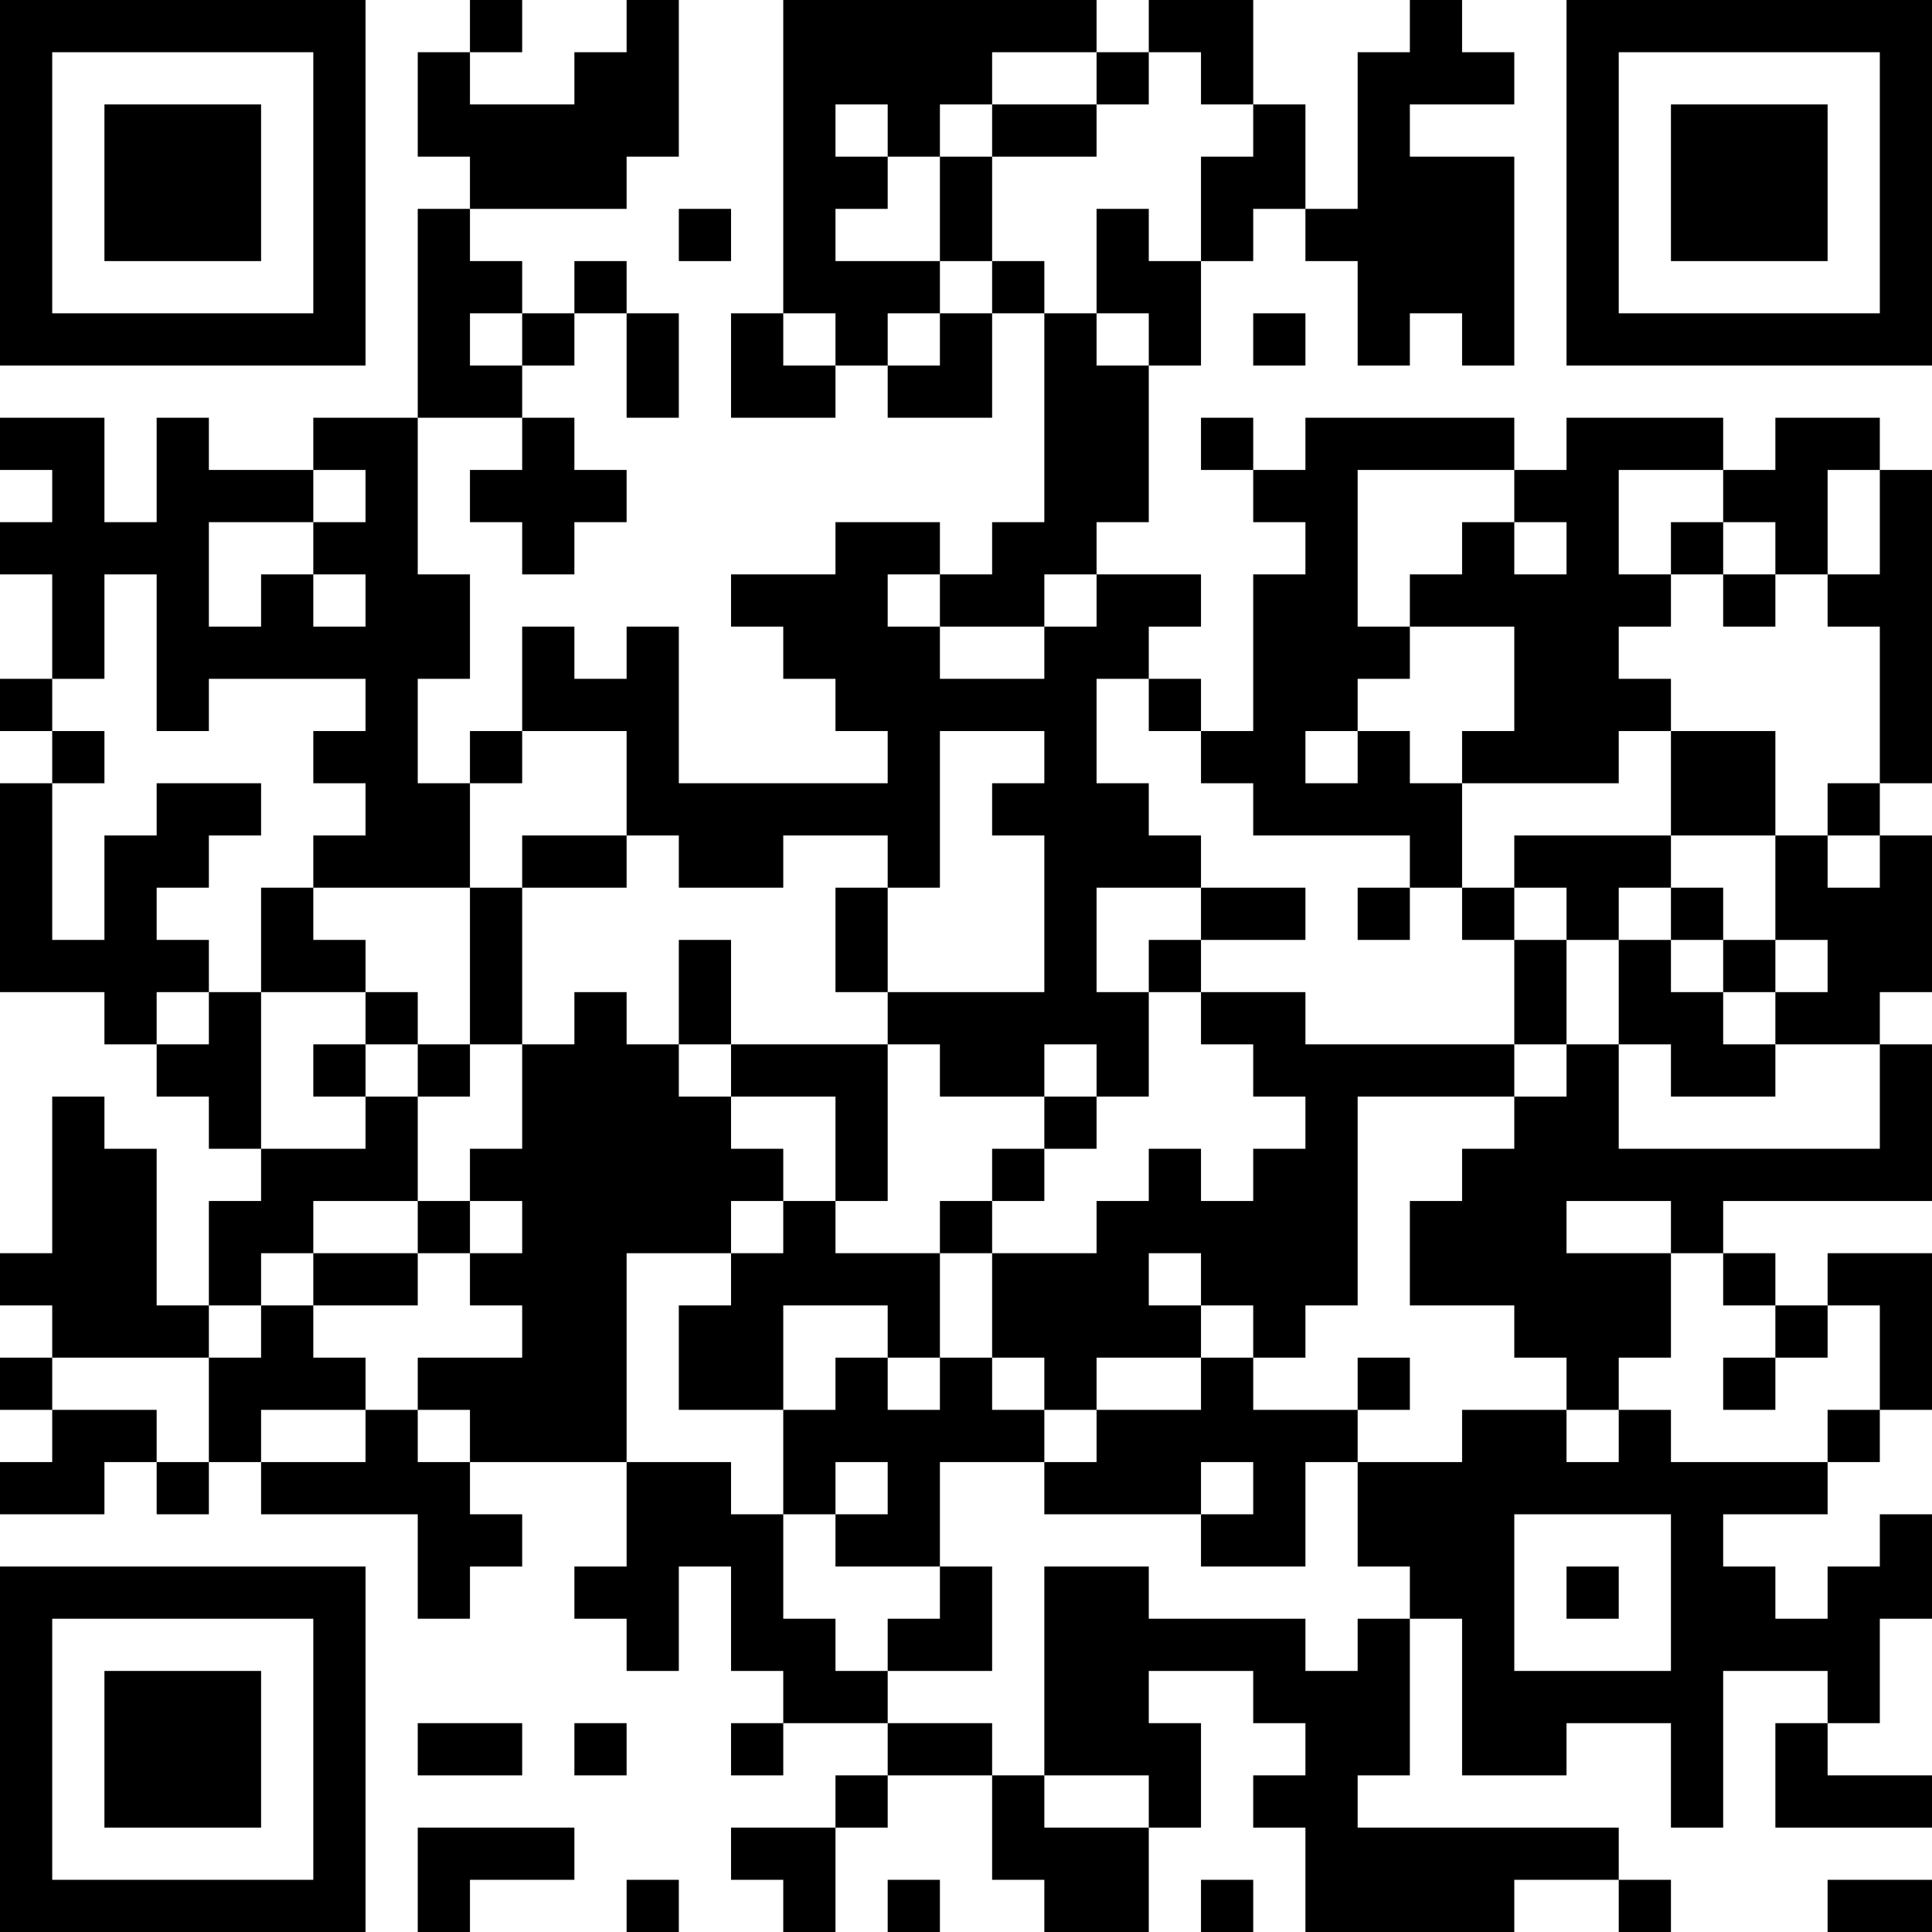 <?xml version="1.0" encoding="UTF-8"?>
<svg xmlns="http://www.w3.org/2000/svg" version="1.1" width="400" height="400" viewBox="0 0 400 400"><rect x="0" y="0" width="400" height="400" fill="#ffffff"/><g transform="scale(10.811)"><g transform="translate(0,0)"><path fill-rule="evenodd" d="M9 0L9 1L8 1L8 3L9 3L9 4L8 4L8 8L6 8L6 9L4 9L4 8L3 8L3 10L2 10L2 8L0 8L0 9L1 9L1 10L0 10L0 11L1 11L1 13L0 13L0 14L1 14L1 15L0 15L0 19L2 19L2 20L3 20L3 21L4 21L4 22L5 22L5 23L4 23L4 25L3 25L3 22L2 22L2 21L1 21L1 24L0 24L0 25L1 25L1 26L0 26L0 27L1 27L1 28L0 28L0 29L2 29L2 28L3 28L3 29L4 29L4 28L5 28L5 29L8 29L8 31L9 31L9 30L10 30L10 29L9 29L9 28L12 28L12 30L11 30L11 31L12 31L12 32L13 32L13 30L14 30L14 32L15 32L15 33L14 33L14 34L15 34L15 33L17 33L17 34L16 34L16 35L14 35L14 36L15 36L15 37L16 37L16 35L17 35L17 34L19 34L19 36L20 36L20 37L22 37L22 35L23 35L23 33L22 33L22 32L24 32L24 33L25 33L25 34L24 34L24 35L25 35L25 37L29 37L29 36L31 36L31 37L32 37L32 36L31 36L31 35L26 35L26 34L27 34L27 31L28 31L28 34L30 34L30 33L32 33L32 35L33 35L33 32L35 32L35 33L34 33L34 35L37 35L37 34L35 34L35 33L36 33L36 31L37 31L37 29L36 29L36 30L35 30L35 31L34 31L34 30L33 30L33 29L35 29L35 28L36 28L36 27L37 27L37 24L35 24L35 25L34 25L34 24L33 24L33 23L37 23L37 20L36 20L36 19L37 19L37 16L36 16L36 15L37 15L37 9L36 9L36 8L34 8L34 9L33 9L33 8L30 8L30 9L29 9L29 8L25 8L25 9L24 9L24 8L23 8L23 9L24 9L24 10L25 10L25 11L24 11L24 14L23 14L23 13L22 13L22 12L23 12L23 11L21 11L21 10L22 10L22 7L23 7L23 5L24 5L24 4L25 4L25 5L26 5L26 7L27 7L27 6L28 6L28 7L29 7L29 3L27 3L27 2L29 2L29 1L28 1L28 0L27 0L27 1L26 1L26 4L25 4L25 2L24 2L24 0L22 0L22 1L21 1L21 0L15 0L15 6L14 6L14 8L16 8L16 7L17 7L17 8L19 8L19 6L20 6L20 10L19 10L19 11L18 11L18 10L16 10L16 11L14 11L14 12L15 12L15 13L16 13L16 14L17 14L17 15L13 15L13 12L12 12L12 13L11 13L11 12L10 12L10 14L9 14L9 15L8 15L8 13L9 13L9 11L8 11L8 8L10 8L10 9L9 9L9 10L10 10L10 11L11 11L11 10L12 10L12 9L11 9L11 8L10 8L10 7L11 7L11 6L12 6L12 8L13 8L13 6L12 6L12 5L11 5L11 6L10 6L10 5L9 5L9 4L12 4L12 3L13 3L13 0L12 0L12 1L11 1L11 2L9 2L9 1L10 1L10 0ZM19 1L19 2L18 2L18 3L17 3L17 2L16 2L16 3L17 3L17 4L16 4L16 5L18 5L18 6L17 6L17 7L18 7L18 6L19 6L19 5L20 5L20 6L21 6L21 7L22 7L22 6L21 6L21 4L22 4L22 5L23 5L23 3L24 3L24 2L23 2L23 1L22 1L22 2L21 2L21 1ZM19 2L19 3L18 3L18 5L19 5L19 3L21 3L21 2ZM13 4L13 5L14 5L14 4ZM9 6L9 7L10 7L10 6ZM15 6L15 7L16 7L16 6ZM24 6L24 7L25 7L25 6ZM6 9L6 10L4 10L4 12L5 12L5 11L6 11L6 12L7 12L7 11L6 11L6 10L7 10L7 9ZM26 9L26 12L27 12L27 13L26 13L26 14L25 14L25 15L26 15L26 14L27 14L27 15L28 15L28 17L27 17L27 16L24 16L24 15L23 15L23 14L22 14L22 13L21 13L21 15L22 15L22 16L23 16L23 17L21 17L21 19L22 19L22 21L21 21L21 20L20 20L20 21L18 21L18 20L17 20L17 19L20 19L20 16L19 16L19 15L20 15L20 14L18 14L18 17L17 17L17 16L15 16L15 17L13 17L13 16L12 16L12 14L10 14L10 15L9 15L9 17L6 17L6 16L7 16L7 15L6 15L6 14L7 14L7 13L4 13L4 14L3 14L3 11L2 11L2 13L1 13L1 14L2 14L2 15L1 15L1 18L2 18L2 16L3 16L3 15L5 15L5 16L4 16L4 17L3 17L3 18L4 18L4 19L3 19L3 20L4 20L4 19L5 19L5 22L7 22L7 21L8 21L8 23L6 23L6 24L5 24L5 25L4 25L4 26L1 26L1 27L3 27L3 28L4 28L4 26L5 26L5 25L6 25L6 26L7 26L7 27L5 27L5 28L7 28L7 27L8 27L8 28L9 28L9 27L8 27L8 26L10 26L10 25L9 25L9 24L10 24L10 23L9 23L9 22L10 22L10 20L11 20L11 19L12 19L12 20L13 20L13 21L14 21L14 22L15 22L15 23L14 23L14 24L12 24L12 28L14 28L14 29L15 29L15 31L16 31L16 32L17 32L17 33L19 33L19 34L20 34L20 35L22 35L22 34L20 34L20 30L22 30L22 31L25 31L25 32L26 32L26 31L27 31L27 30L26 30L26 28L28 28L28 27L30 27L30 28L31 28L31 27L32 27L32 28L35 28L35 27L36 27L36 25L35 25L35 26L34 26L34 25L33 25L33 24L32 24L32 23L30 23L30 24L32 24L32 26L31 26L31 27L30 27L30 26L29 26L29 25L27 25L27 23L28 23L28 22L29 22L29 21L30 21L30 20L31 20L31 22L36 22L36 20L34 20L34 19L35 19L35 18L34 18L34 16L35 16L35 17L36 17L36 16L35 16L35 15L36 15L36 12L35 12L35 11L36 11L36 9L35 9L35 11L34 11L34 10L33 10L33 9L31 9L31 11L32 11L32 12L31 12L31 13L32 13L32 14L31 14L31 15L28 15L28 14L29 14L29 12L27 12L27 11L28 11L28 10L29 10L29 11L30 11L30 10L29 10L29 9ZM32 10L32 11L33 11L33 12L34 12L34 11L33 11L33 10ZM17 11L17 12L18 12L18 13L20 13L20 12L21 12L21 11L20 11L20 12L18 12L18 11ZM32 14L32 16L29 16L29 17L28 17L28 18L29 18L29 20L25 20L25 19L23 19L23 18L25 18L25 17L23 17L23 18L22 18L22 19L23 19L23 20L24 20L24 21L25 21L25 22L24 22L24 23L23 23L23 22L22 22L22 23L21 23L21 24L19 24L19 23L20 23L20 22L21 22L21 21L20 21L20 22L19 22L19 23L18 23L18 24L16 24L16 23L17 23L17 20L14 20L14 18L13 18L13 20L14 20L14 21L16 21L16 23L15 23L15 24L14 24L14 25L13 25L13 27L15 27L15 29L16 29L16 30L18 30L18 31L17 31L17 32L19 32L19 30L18 30L18 28L20 28L20 29L23 29L23 30L25 30L25 28L26 28L26 27L27 27L27 26L26 26L26 27L24 27L24 26L25 26L25 25L26 25L26 21L29 21L29 20L30 20L30 18L31 18L31 20L32 20L32 21L34 21L34 20L33 20L33 19L34 19L34 18L33 18L33 17L32 17L32 16L34 16L34 14ZM10 16L10 17L9 17L9 20L8 20L8 19L7 19L7 18L6 18L6 17L5 17L5 19L7 19L7 20L6 20L6 21L7 21L7 20L8 20L8 21L9 21L9 20L10 20L10 17L12 17L12 16ZM16 17L16 19L17 19L17 17ZM26 17L26 18L27 18L27 17ZM29 17L29 18L30 18L30 17ZM31 17L31 18L32 18L32 19L33 19L33 18L32 18L32 17ZM8 23L8 24L6 24L6 25L8 25L8 24L9 24L9 23ZM18 24L18 26L17 26L17 25L15 25L15 27L16 27L16 26L17 26L17 27L18 27L18 26L19 26L19 27L20 27L20 28L21 28L21 27L23 27L23 26L24 26L24 25L23 25L23 24L22 24L22 25L23 25L23 26L21 26L21 27L20 27L20 26L19 26L19 24ZM33 26L33 27L34 27L34 26ZM16 28L16 29L17 29L17 28ZM23 28L23 29L24 29L24 28ZM29 29L29 32L32 32L32 29ZM30 30L30 31L31 31L31 30ZM8 33L8 34L10 34L10 33ZM11 33L11 34L12 34L12 33ZM8 35L8 37L9 37L9 36L11 36L11 35ZM12 36L12 37L13 37L13 36ZM17 36L17 37L18 37L18 36ZM23 36L23 37L24 37L24 36ZM35 36L35 37L37 37L37 36ZM0 0L0 7L7 7L7 0ZM1 1L1 6L6 6L6 1ZM2 2L2 5L5 5L5 2ZM30 0L30 7L37 7L37 0ZM31 1L31 6L36 6L36 1ZM32 2L32 5L35 5L35 2ZM0 30L0 37L7 37L7 30ZM1 31L1 36L6 36L6 31ZM2 32L2 35L5 35L5 32Z" fill="#000000"/></g></g></svg>
